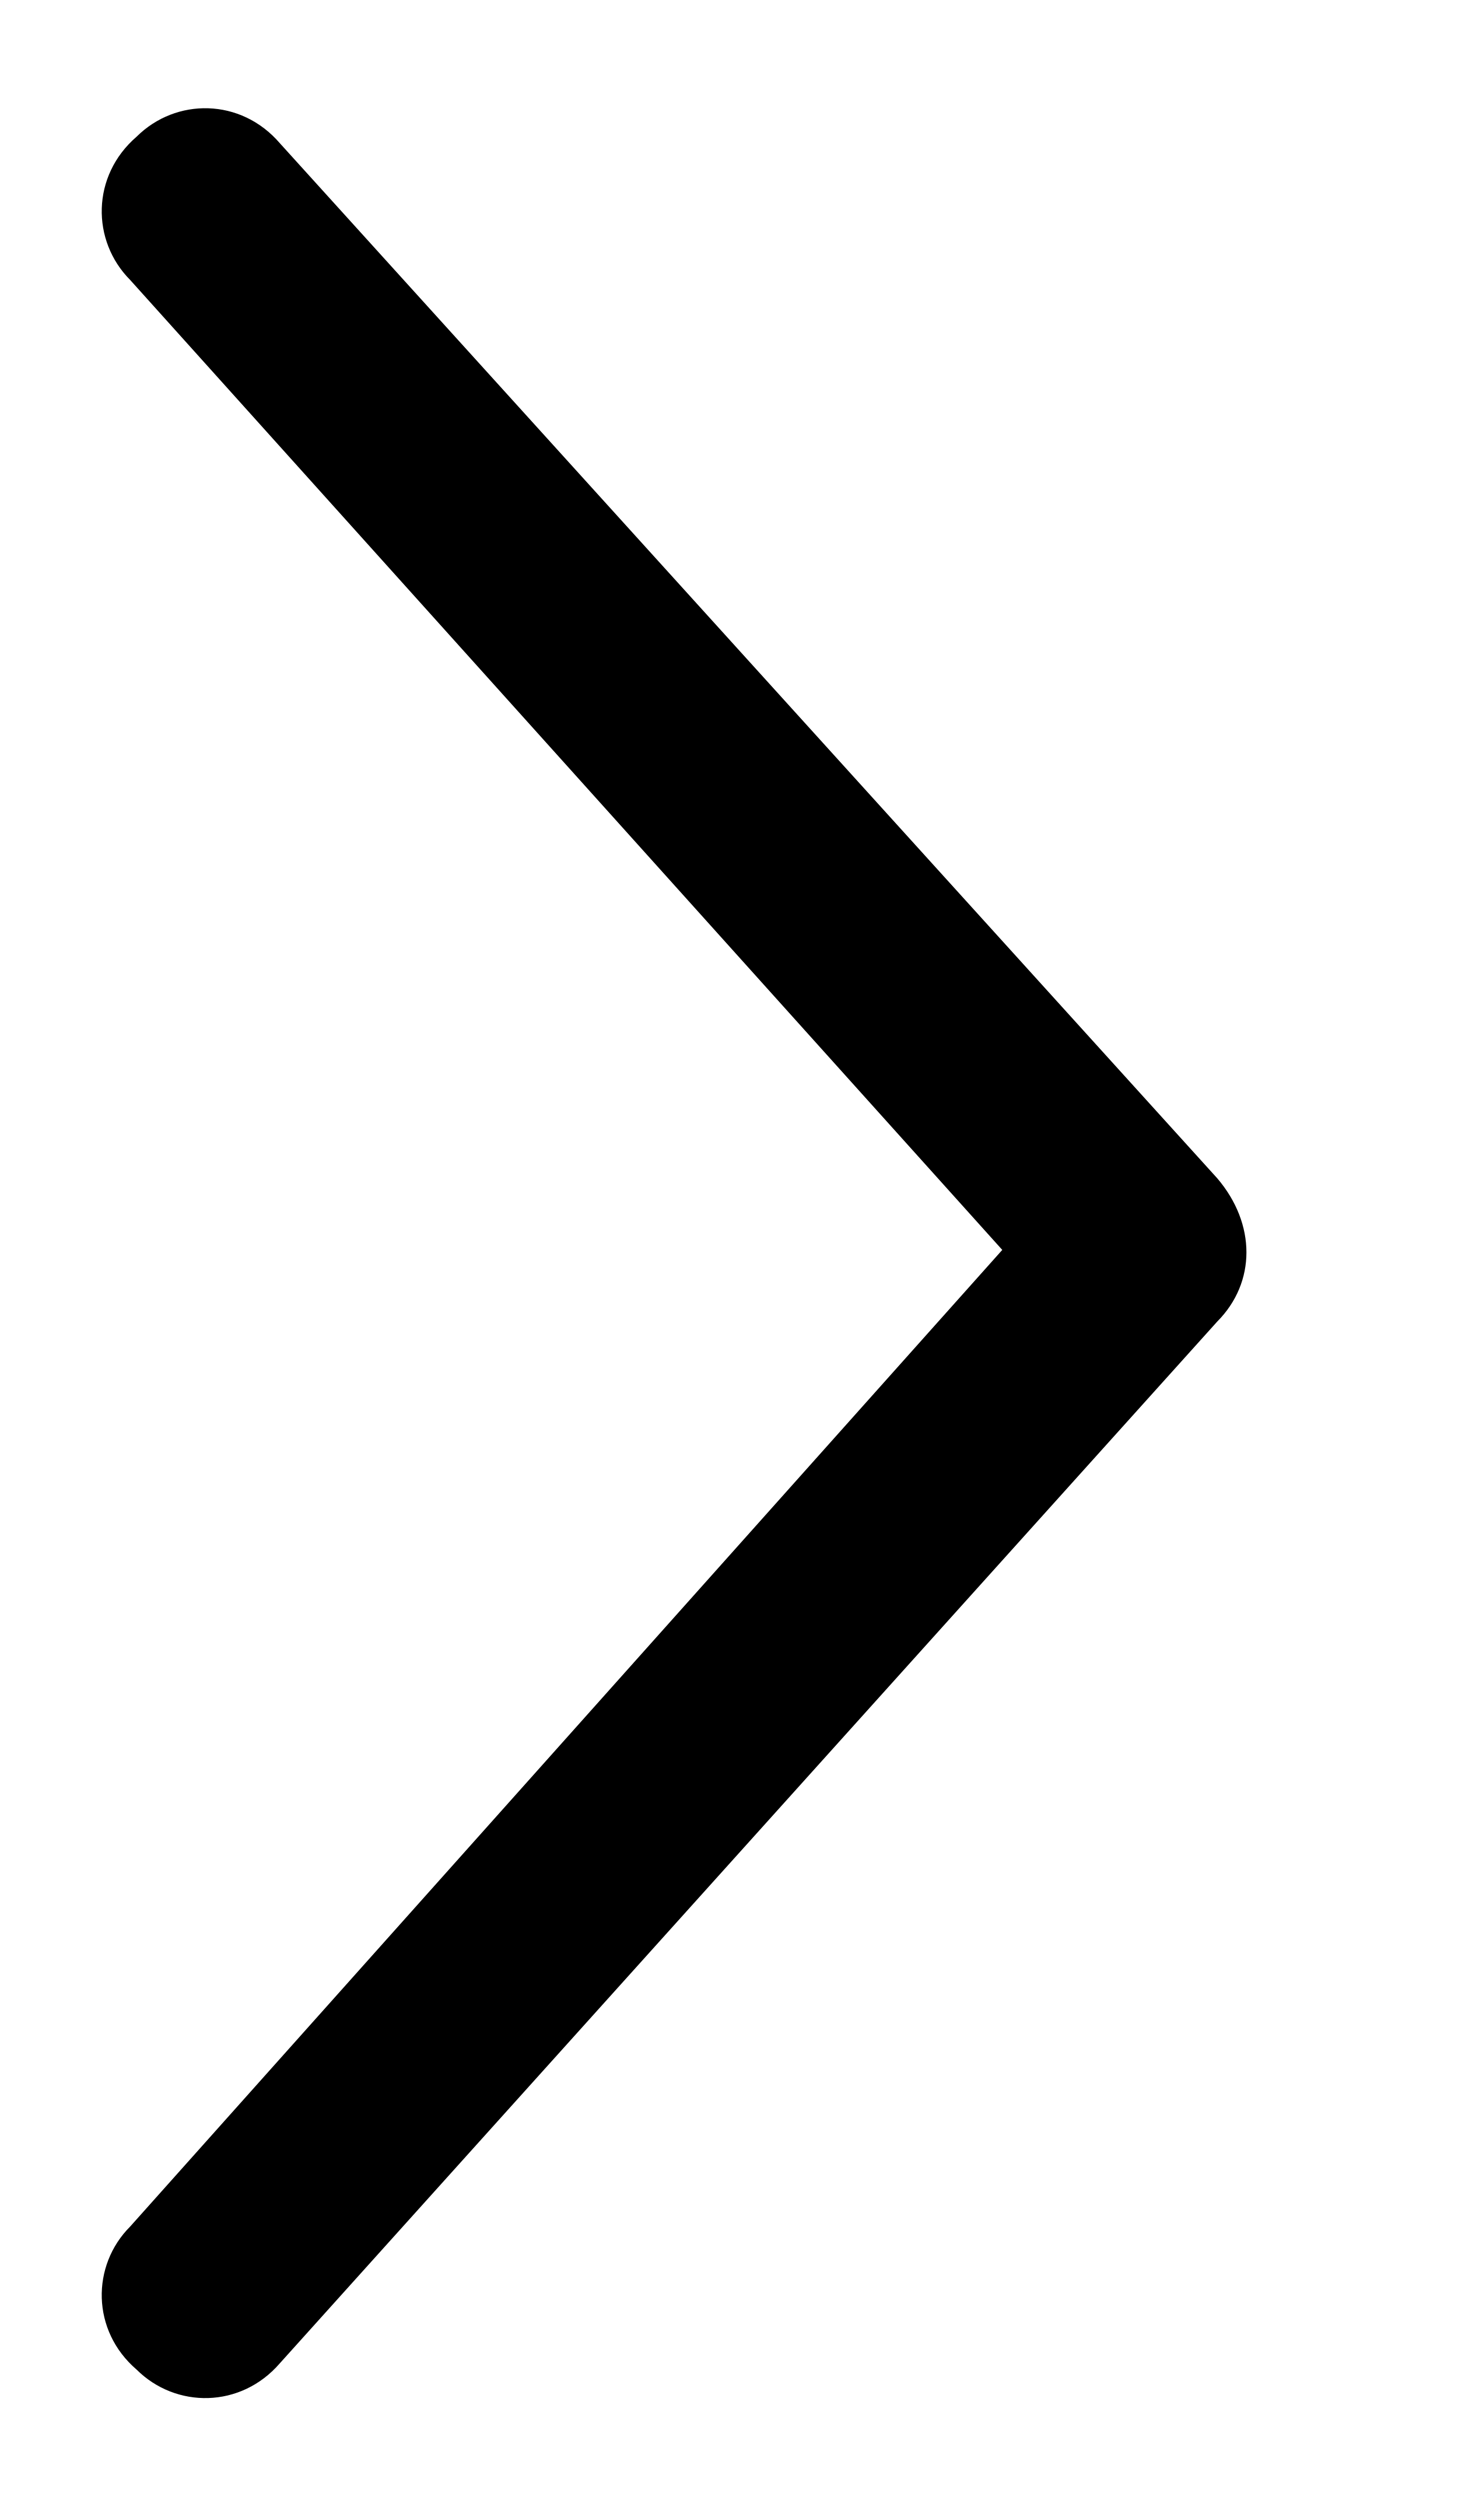 <svg width="7" height="12" viewBox="0 0 7 12" fill="none" xmlns="http://www.w3.org/2000/svg">
<path d="M5.844 6.344L1.344 11.344C1.156 11.562 0.844 11.562 0.656 11.375C0.438 11.188 0.438 10.875 0.625 10.688L4.812 6L0.625 1.344C0.438 1.156 0.438 0.844 0.656 0.656C0.844 0.469 1.156 0.469 1.344 0.688L5.844 5.656C6.031 5.875 6.031 6.156 5.844 6.344Z" fill="black"/>
</svg>
